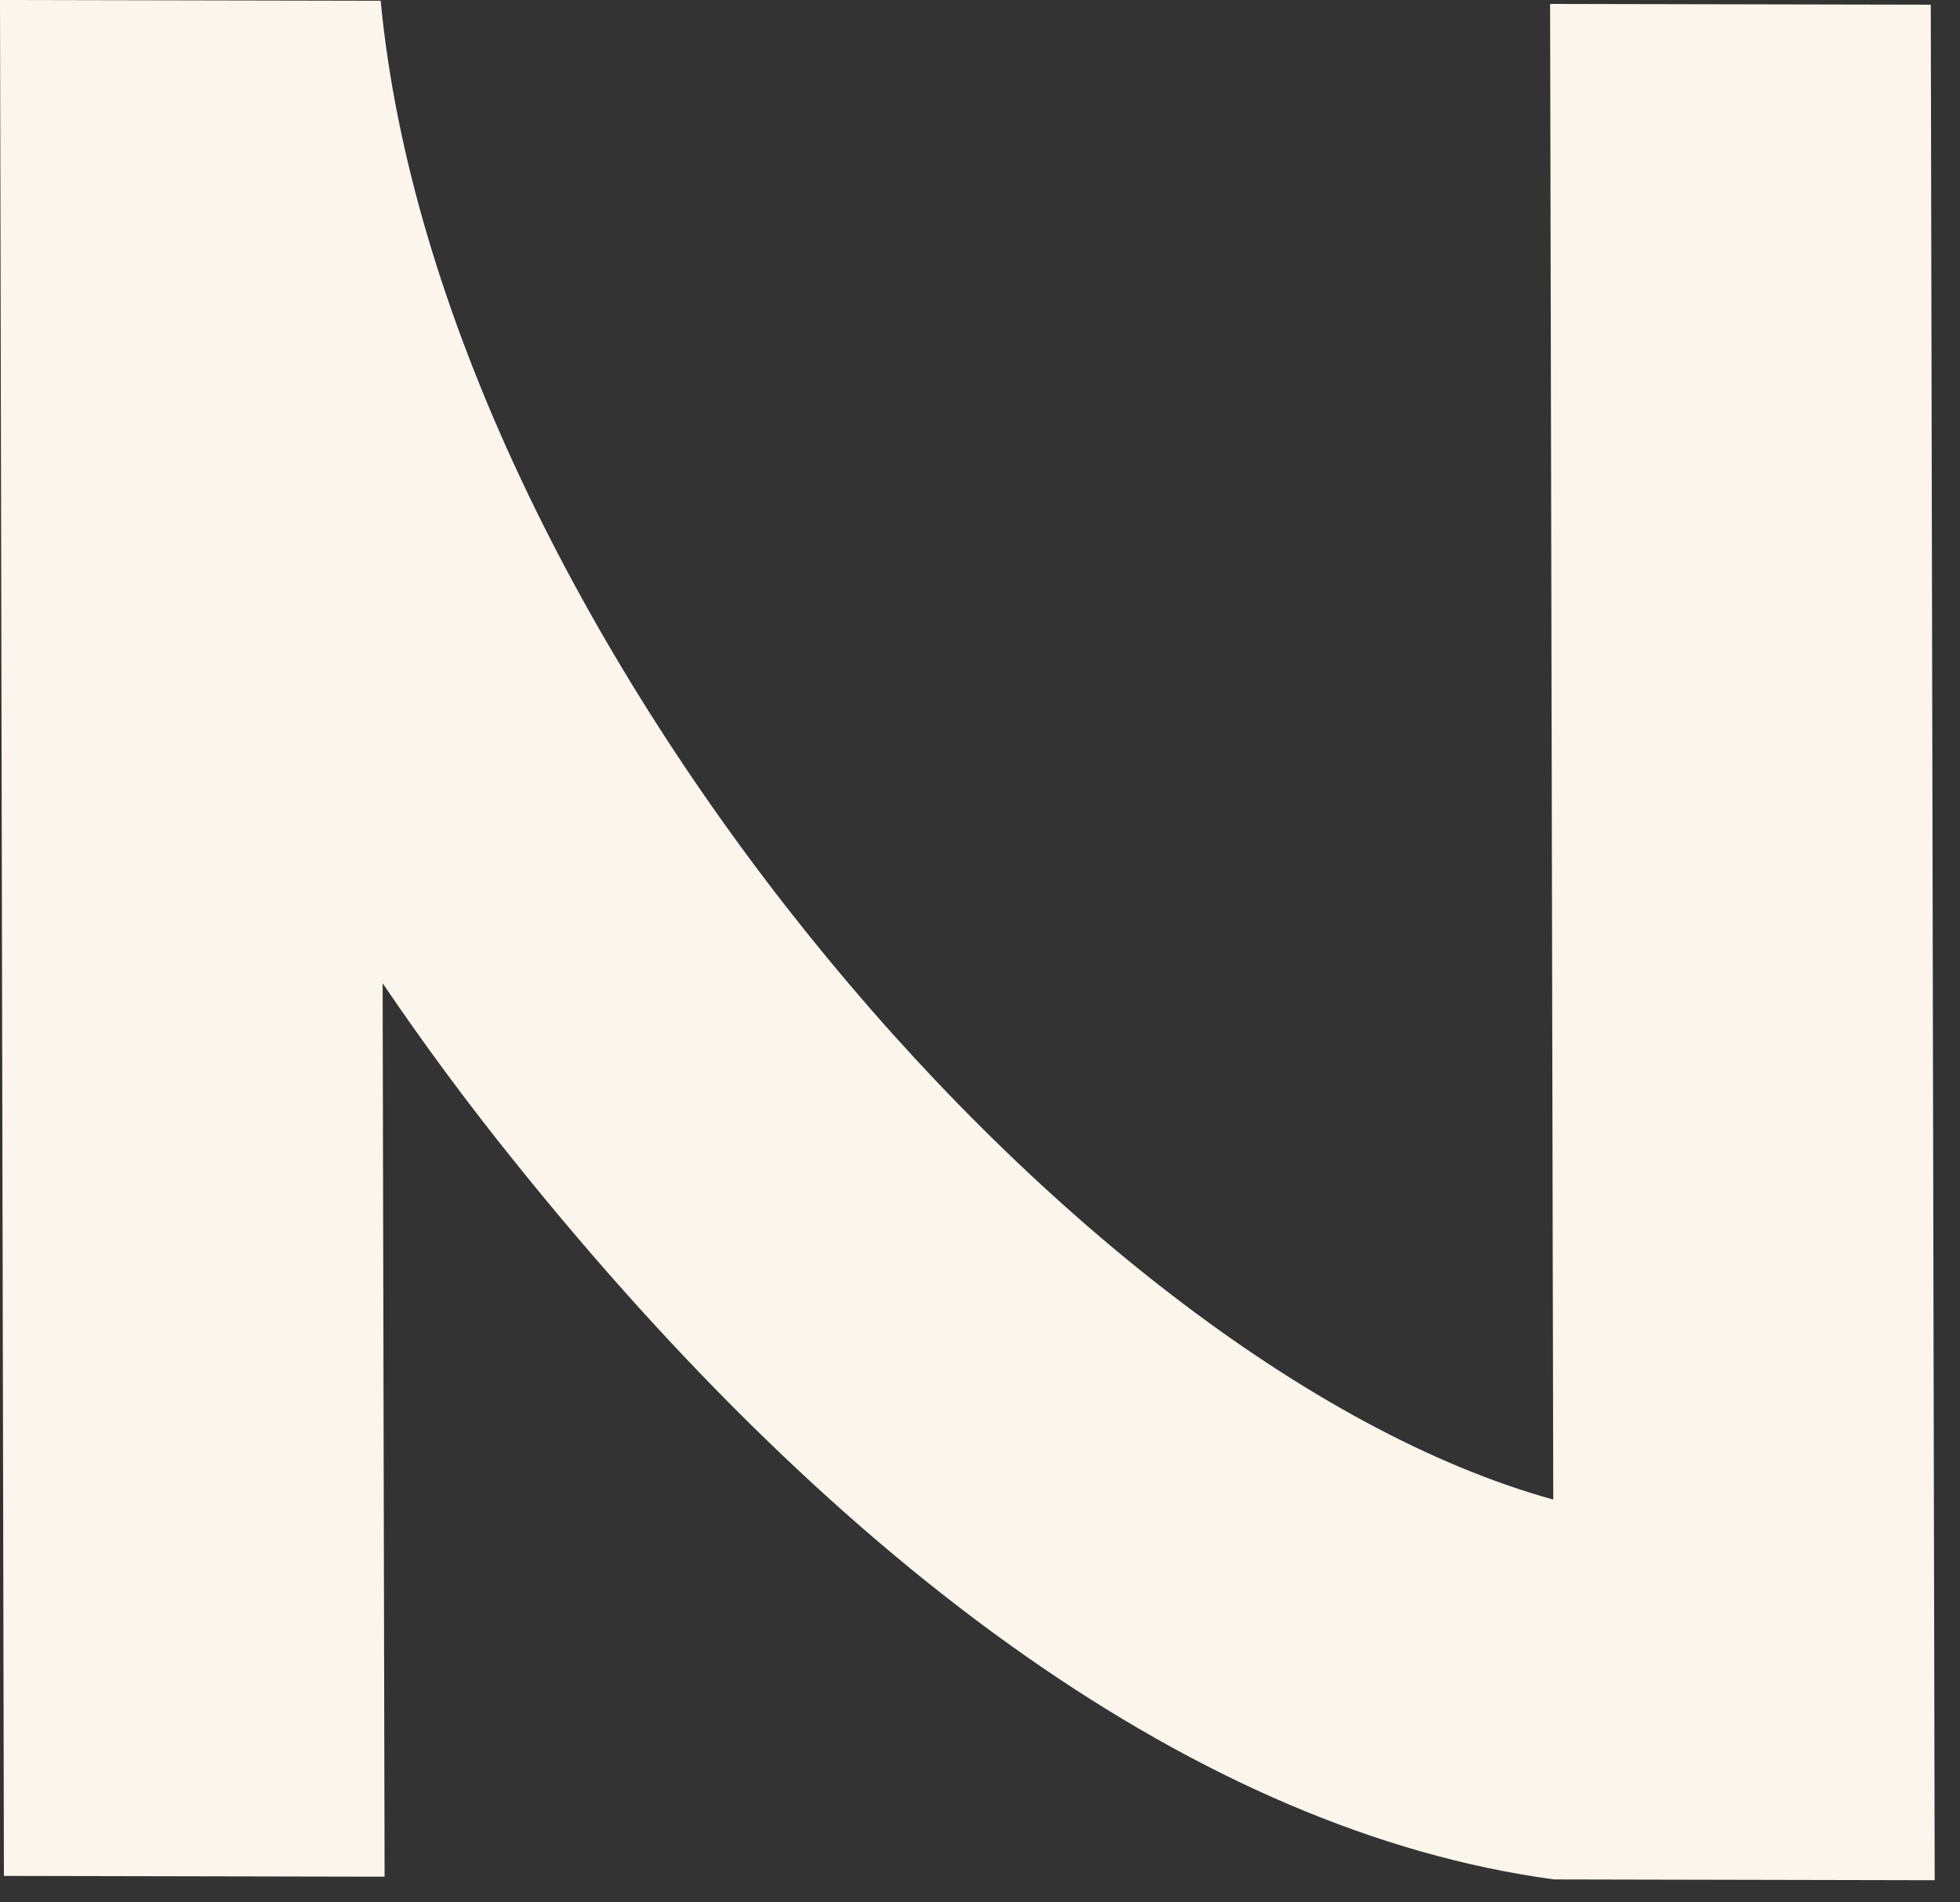 <?xml version="1.0" encoding="utf-8"?>
<svg xmlns="http://www.w3.org/2000/svg" fill="none" height="100%" overflow="visible" preserveAspectRatio="none" style="display: block;" viewBox="0 0 68 66" width="100%">
<rect x="0" y="0" width="68" height="66" fill="#333333" stroke="none"/>
<path d="M66.986 0.163L53.779 0.136L53.888 52.025C36.941 47.332 15.247 21.504 13.207 0.027L0 0L0.136 65.082L13.343 65.109L13.275 34.112C14.703 36.22 16.24 38.301 17.886 40.341C29.202 54.419 41.661 63.545 53.915 65.204L67.122 65.232L66.986 0.15V0.163Z" fill="#FCF5EB" id="Vector"/>
</svg>